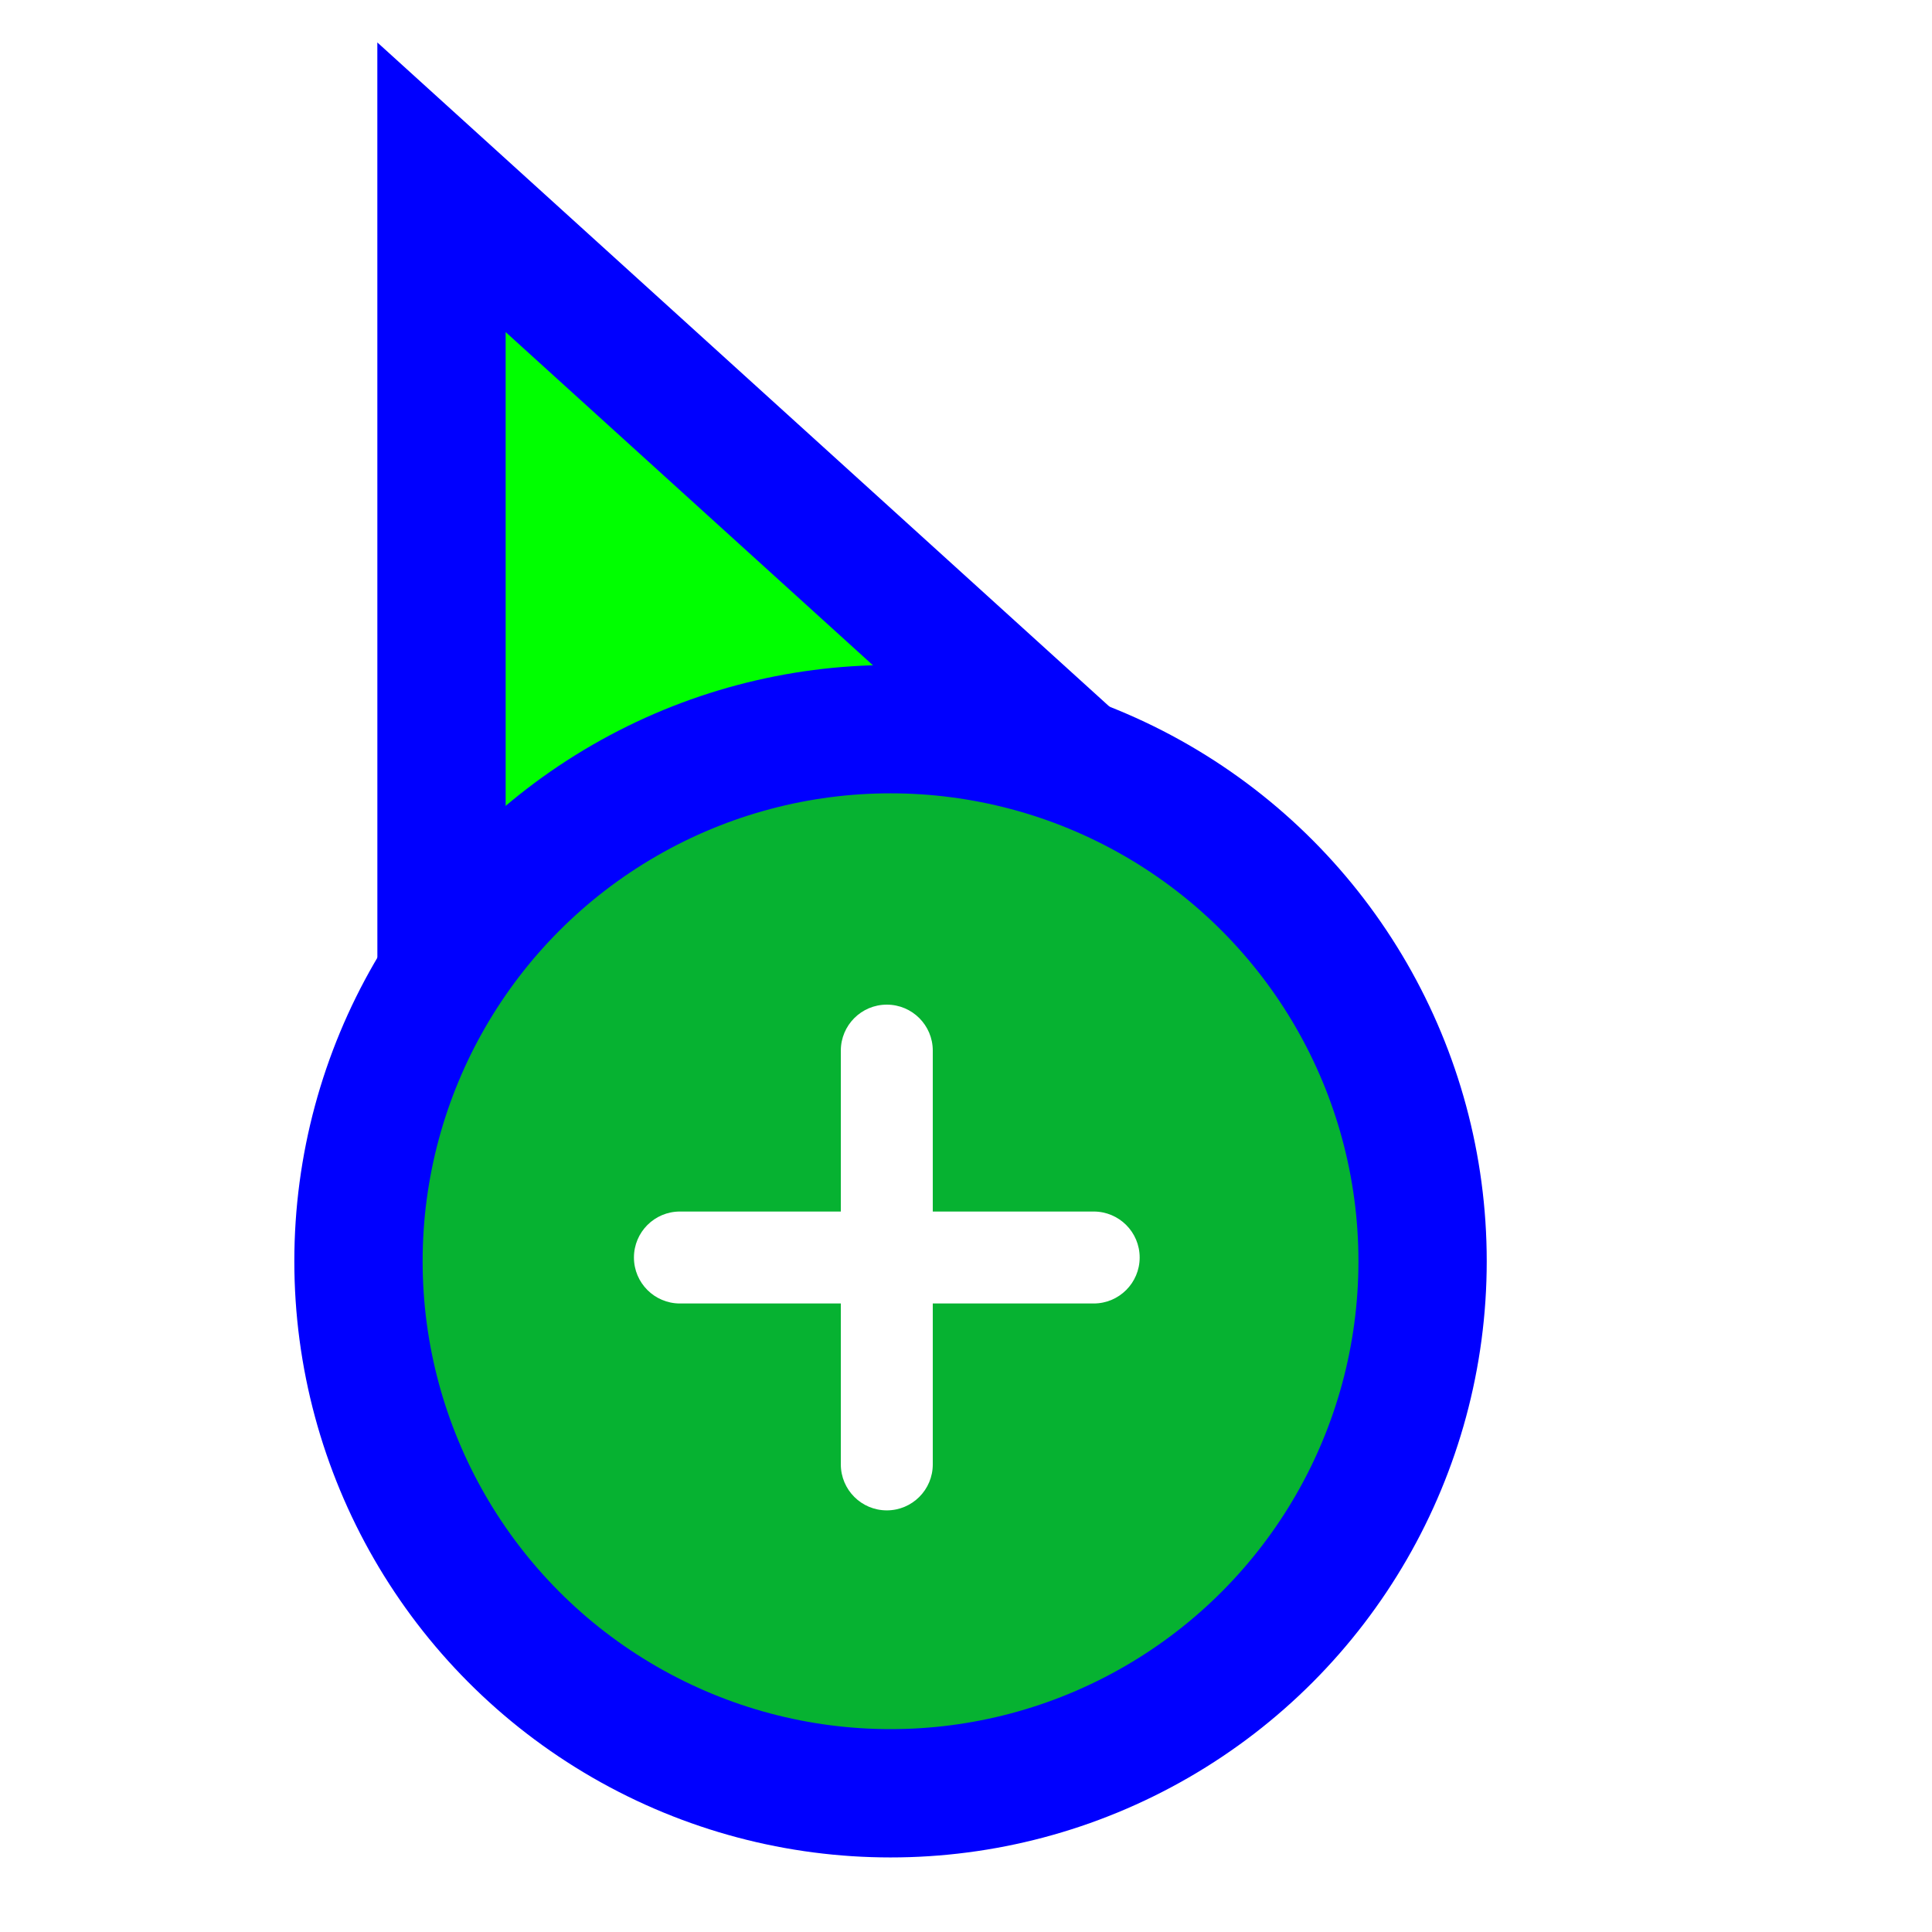 <svg width="256" height="256" viewBox="0 0 256 256" fill="none" xmlns="http://www.w3.org/2000/svg">
<path d="M72.711 37.705L58.499 24.811L58.5 44L58.505 164L58.506 176.678L70.234 171.863L115.08 153.451L115.282 153.368L115.48 153.274L159.629 132.431L171.135 126.999L161.711 118.449L72.711 37.705Z" fill="#00FF00" stroke="#0000FF" stroke-width="17"/>
<g filter="url(#filter0_d_60_2319)">
<circle cx="118" cy="162" r="70.5" fill="#06B231" stroke="#0000FF" stroke-width="17"/>
<path fill-rule="evenodd" clip-rule="evenodd" d="M111.414 167.598L90.092 167.598C86.728 167.598 84 164.871 84 161.506C84 158.141 86.728 155.414 90.092 155.414H111.414V134.092C111.414 130.727 114.141 128 117.506 128C120.87 128 123.598 130.727 123.598 134.092V155.414H144.92C148.284 155.414 151.012 158.141 151.012 161.506C151.012 164.871 148.284 167.598 144.92 167.598H123.598L123.598 188.92C123.598 192.284 120.87 195.012 117.506 195.012C114.141 195.012 111.414 192.284 111.414 188.92V167.598Z" fill="white"/>
</g>
<defs>
<filter id="filter0_d_60_2319" x="33.88" y="83" width="168.24" height="168.24" filterUnits="userSpaceOnUse" color-interpolation-filters="sRGB">
<feFlood flood-opacity="0" result="BackgroundImageFix"/>
<feColorMatrix in="SourceAlpha" type="matrix" values="0 0 0 0 0 0 0 0 0 0 0 0 0 0 0 0 0 0 127 0" result="hardAlpha"/>
<feOffset dy="5.12"/>
<feGaussianBlur stdDeviation="2.56"/>
<feColorMatrix type="matrix" values="0 0 0 0 0 0 0 0 0 0 0 0 0 0 0 0 0 0 0.5 0"/>
<feBlend mode="normal" in2="BackgroundImageFix" result="effect1_dropShadow_60_2319"/>
<feBlend mode="normal" in="SourceGraphic" in2="effect1_dropShadow_60_2319" result="shape"/>
</filter>
</defs>
</svg>
